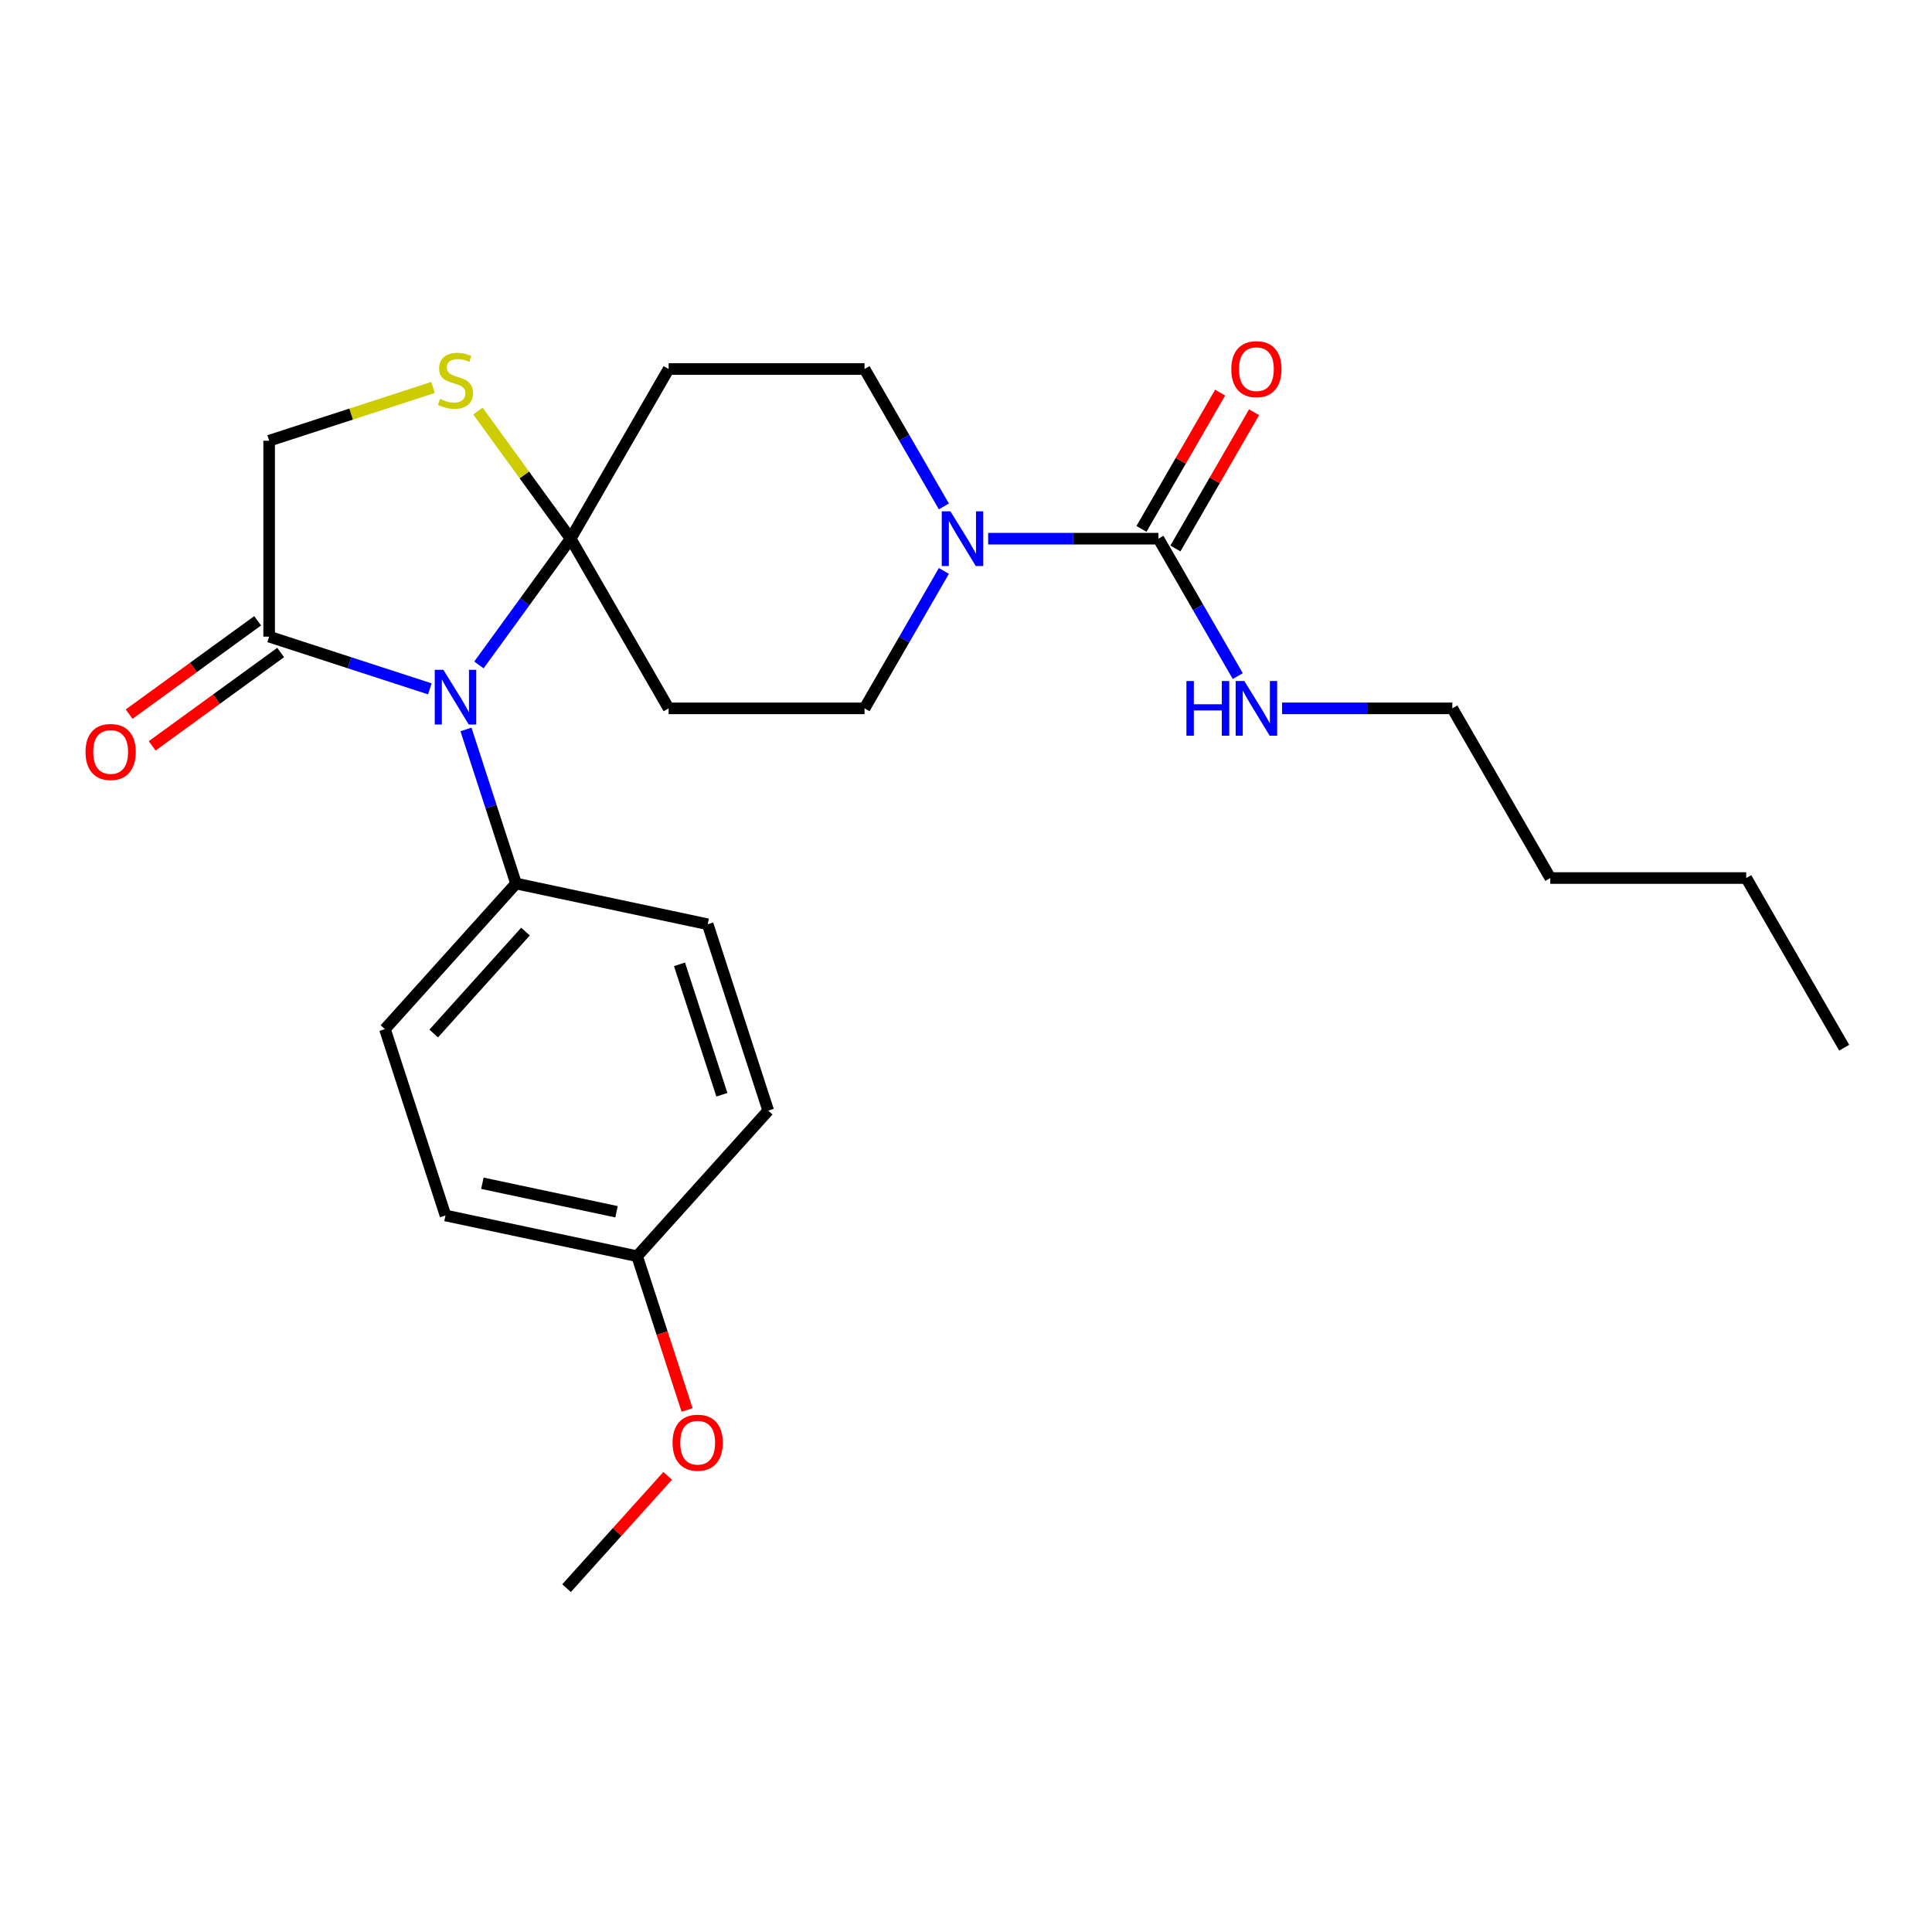 <?xml version='1.0' encoding='iso-8859-1'?>
<svg version='1.1' baseProfile='full'
              xmlns='http://www.w3.org/2000/svg'
                      xmlns:rdkit='http://www.rdkit.org/xml'
                      xmlns:xlink='http://www.w3.org/1999/xlink'
                  xml:space='preserve'
width='1000px' height='1000px' viewBox='0 0 1000 1000'>
<!-- END OF HEADER -->
<rect style='opacity:1.0;fill:#FFFFFF;stroke:none' width='1000' height='1000' x='0' y='0'> </rect>
<path class='bond-0' d='M 247.892,344.169 L 271.631,311.495' style='fill:none;fill-rule:evenodd;stroke:#0000FF;stroke-width:6px;stroke-linecap:butt;stroke-linejoin:miter;stroke-opacity:1' />
<path class='bond-0' d='M 271.631,311.495 L 295.371,278.821' style='fill:none;fill-rule:evenodd;stroke:#000000;stroke-width:6px;stroke-linecap:butt;stroke-linejoin:miter;stroke-opacity:1' />
<path class='bond-3' d='M 222.487,356.551 L 180.901,343.039' style='fill:none;fill-rule:evenodd;stroke:#0000FF;stroke-width:6px;stroke-linecap:butt;stroke-linejoin:miter;stroke-opacity:1' />
<path class='bond-3' d='M 180.901,343.039 L 139.314,329.527' style='fill:none;fill-rule:evenodd;stroke:#000000;stroke-width:6px;stroke-linecap:butt;stroke-linejoin:miter;stroke-opacity:1' />
<path class='bond-7' d='M 241.187,377.56 L 254.144,417.436' style='fill:none;fill-rule:evenodd;stroke:#0000FF;stroke-width:6px;stroke-linecap:butt;stroke-linejoin:miter;stroke-opacity:1' />
<path class='bond-7' d='M 254.144,417.436 L 267.1,457.312' style='fill:none;fill-rule:evenodd;stroke:#000000;stroke-width:6px;stroke-linecap:butt;stroke-linejoin:miter;stroke-opacity:1' />
<path class='bond-4' d='M 295.371,278.821 L 271.374,245.793' style='fill:none;fill-rule:evenodd;stroke:#000000;stroke-width:6px;stroke-linecap:butt;stroke-linejoin:miter;stroke-opacity:1' />
<path class='bond-4' d='M 271.374,245.793 L 247.378,212.764' style='fill:none;fill-rule:evenodd;stroke:#CCCC00;stroke-width:6px;stroke-linecap:butt;stroke-linejoin:miter;stroke-opacity:1' />
<path class='bond-5' d='M 295.371,278.821 L 346.076,190.996' style='fill:none;fill-rule:evenodd;stroke:#000000;stroke-width:6px;stroke-linecap:butt;stroke-linejoin:miter;stroke-opacity:1' />
<path class='bond-6' d='M 295.371,278.821 L 346.076,366.646' style='fill:none;fill-rule:evenodd;stroke:#000000;stroke-width:6px;stroke-linecap:butt;stroke-linejoin:miter;stroke-opacity:1' />
<path class='bond-1' d='M 488.555,295.516 L 468.021,331.081' style='fill:none;fill-rule:evenodd;stroke:#0000FF;stroke-width:6px;stroke-linecap:butt;stroke-linejoin:miter;stroke-opacity:1' />
<path class='bond-1' d='M 468.021,331.081 L 447.488,366.646' style='fill:none;fill-rule:evenodd;stroke:#000000;stroke-width:6px;stroke-linecap:butt;stroke-linejoin:miter;stroke-opacity:1' />
<path class='bond-2' d='M 511.469,278.821 L 555.537,278.821' style='fill:none;fill-rule:evenodd;stroke:#0000FF;stroke-width:6px;stroke-linecap:butt;stroke-linejoin:miter;stroke-opacity:1' />
<path class='bond-2' d='M 555.537,278.821 L 599.605,278.821' style='fill:none;fill-rule:evenodd;stroke:#000000;stroke-width:6px;stroke-linecap:butt;stroke-linejoin:miter;stroke-opacity:1' />
<path class='bond-27' d='M 488.555,262.126 L 468.021,226.561' style='fill:none;fill-rule:evenodd;stroke:#0000FF;stroke-width:6px;stroke-linecap:butt;stroke-linejoin:miter;stroke-opacity:1' />
<path class='bond-27' d='M 468.021,226.561 L 447.488,190.996' style='fill:none;fill-rule:evenodd;stroke:#000000;stroke-width:6px;stroke-linecap:butt;stroke-linejoin:miter;stroke-opacity:1' />
<path class='bond-11' d='M 608.388,283.891 L 628.748,248.627' style='fill:none;fill-rule:evenodd;stroke:#000000;stroke-width:6px;stroke-linecap:butt;stroke-linejoin:miter;stroke-opacity:1' />
<path class='bond-11' d='M 628.748,248.627 L 649.108,213.362' style='fill:none;fill-rule:evenodd;stroke:#FF0000;stroke-width:6px;stroke-linecap:butt;stroke-linejoin:miter;stroke-opacity:1' />
<path class='bond-11' d='M 590.823,273.75 L 611.183,238.485' style='fill:none;fill-rule:evenodd;stroke:#000000;stroke-width:6px;stroke-linecap:butt;stroke-linejoin:miter;stroke-opacity:1' />
<path class='bond-11' d='M 611.183,238.485 L 631.543,203.221' style='fill:none;fill-rule:evenodd;stroke:#FF0000;stroke-width:6px;stroke-linecap:butt;stroke-linejoin:miter;stroke-opacity:1' />
<path class='bond-13' d='M 599.605,278.821 L 620.139,314.386' style='fill:none;fill-rule:evenodd;stroke:#000000;stroke-width:6px;stroke-linecap:butt;stroke-linejoin:miter;stroke-opacity:1' />
<path class='bond-13' d='M 620.139,314.386 L 640.672,349.95' style='fill:none;fill-rule:evenodd;stroke:#0000FF;stroke-width:6px;stroke-linecap:butt;stroke-linejoin:miter;stroke-opacity:1' />
<path class='bond-8' d='M 139.314,329.527 L 139.314,228.115' style='fill:none;fill-rule:evenodd;stroke:#000000;stroke-width:6px;stroke-linecap:butt;stroke-linejoin:miter;stroke-opacity:1' />
<path class='bond-12' d='M 133.354,321.322 L 100.099,345.483' style='fill:none;fill-rule:evenodd;stroke:#000000;stroke-width:6px;stroke-linecap:butt;stroke-linejoin:miter;stroke-opacity:1' />
<path class='bond-12' d='M 100.099,345.483 L 66.845,369.643' style='fill:none;fill-rule:evenodd;stroke:#FF0000;stroke-width:6px;stroke-linecap:butt;stroke-linejoin:miter;stroke-opacity:1' />
<path class='bond-12' d='M 145.275,337.731 L 112.021,361.891' style='fill:none;fill-rule:evenodd;stroke:#000000;stroke-width:6px;stroke-linecap:butt;stroke-linejoin:miter;stroke-opacity:1' />
<path class='bond-12' d='M 112.021,361.891 L 78.767,386.052' style='fill:none;fill-rule:evenodd;stroke:#FF0000;stroke-width:6px;stroke-linecap:butt;stroke-linejoin:miter;stroke-opacity:1' />
<path class='bond-25' d='M 224.147,200.551 L 181.731,214.333' style='fill:none;fill-rule:evenodd;stroke:#CCCC00;stroke-width:6px;stroke-linecap:butt;stroke-linejoin:miter;stroke-opacity:1' />
<path class='bond-25' d='M 181.731,214.333 L 139.314,228.115' style='fill:none;fill-rule:evenodd;stroke:#000000;stroke-width:6px;stroke-linecap:butt;stroke-linejoin:miter;stroke-opacity:1' />
<path class='bond-10' d='M 346.076,190.996 L 447.488,190.996' style='fill:none;fill-rule:evenodd;stroke:#000000;stroke-width:6px;stroke-linecap:butt;stroke-linejoin:miter;stroke-opacity:1' />
<path class='bond-9' d='M 346.076,366.646 L 447.488,366.646' style='fill:none;fill-rule:evenodd;stroke:#000000;stroke-width:6px;stroke-linecap:butt;stroke-linejoin:miter;stroke-opacity:1' />
<path class='bond-14' d='M 267.1,457.312 L 199.243,532.676' style='fill:none;fill-rule:evenodd;stroke:#000000;stroke-width:6px;stroke-linecap:butt;stroke-linejoin:miter;stroke-opacity:1' />
<path class='bond-14' d='M 271.994,482.189 L 224.494,534.943' style='fill:none;fill-rule:evenodd;stroke:#000000;stroke-width:6px;stroke-linecap:butt;stroke-linejoin:miter;stroke-opacity:1' />
<path class='bond-15' d='M 267.1,457.312 L 366.296,478.397' style='fill:none;fill-rule:evenodd;stroke:#000000;stroke-width:6px;stroke-linecap:butt;stroke-linejoin:miter;stroke-opacity:1' />
<path class='bond-20' d='M 663.586,366.646 L 707.654,366.646' style='fill:none;fill-rule:evenodd;stroke:#0000FF;stroke-width:6px;stroke-linecap:butt;stroke-linejoin:miter;stroke-opacity:1' />
<path class='bond-20' d='M 707.654,366.646 L 751.722,366.646' style='fill:none;fill-rule:evenodd;stroke:#000000;stroke-width:6px;stroke-linecap:butt;stroke-linejoin:miter;stroke-opacity:1' />
<path class='bond-18' d='M 199.243,532.676 L 230.581,629.124' style='fill:none;fill-rule:evenodd;stroke:#000000;stroke-width:6px;stroke-linecap:butt;stroke-linejoin:miter;stroke-opacity:1' />
<path class='bond-17' d='M 366.296,478.397 L 397.634,574.845' style='fill:none;fill-rule:evenodd;stroke:#000000;stroke-width:6px;stroke-linecap:butt;stroke-linejoin:miter;stroke-opacity:1' />
<path class='bond-17' d='M 351.707,499.132 L 373.643,566.646' style='fill:none;fill-rule:evenodd;stroke:#000000;stroke-width:6px;stroke-linecap:butt;stroke-linejoin:miter;stroke-opacity:1' />
<path class='bond-16' d='M 329.776,650.209 L 230.581,629.124' style='fill:none;fill-rule:evenodd;stroke:#000000;stroke-width:6px;stroke-linecap:butt;stroke-linejoin:miter;stroke-opacity:1' />
<path class='bond-16' d='M 319.114,627.207 L 249.677,612.448' style='fill:none;fill-rule:evenodd;stroke:#000000;stroke-width:6px;stroke-linecap:butt;stroke-linejoin:miter;stroke-opacity:1' />
<path class='bond-19' d='M 329.776,650.209 L 342.707,690.005' style='fill:none;fill-rule:evenodd;stroke:#000000;stroke-width:6px;stroke-linecap:butt;stroke-linejoin:miter;stroke-opacity:1' />
<path class='bond-19' d='M 342.707,690.005 L 355.637,729.801' style='fill:none;fill-rule:evenodd;stroke:#FF0000;stroke-width:6px;stroke-linecap:butt;stroke-linejoin:miter;stroke-opacity:1' />
<path class='bond-26' d='M 329.776,650.209 L 397.634,574.845' style='fill:none;fill-rule:evenodd;stroke:#000000;stroke-width:6px;stroke-linecap:butt;stroke-linejoin:miter;stroke-opacity:1' />
<path class='bond-21' d='M 345.579,763.91 L 319.418,792.965' style='fill:none;fill-rule:evenodd;stroke:#FF0000;stroke-width:6px;stroke-linecap:butt;stroke-linejoin:miter;stroke-opacity:1' />
<path class='bond-21' d='M 319.418,792.965 L 293.256,822.02' style='fill:none;fill-rule:evenodd;stroke:#000000;stroke-width:6px;stroke-linecap:butt;stroke-linejoin:miter;stroke-opacity:1' />
<path class='bond-22' d='M 751.722,366.646 L 802.428,454.471' style='fill:none;fill-rule:evenodd;stroke:#000000;stroke-width:6px;stroke-linecap:butt;stroke-linejoin:miter;stroke-opacity:1' />
<path class='bond-23' d='M 802.428,454.471 L 903.84,454.471' style='fill:none;fill-rule:evenodd;stroke:#000000;stroke-width:6px;stroke-linecap:butt;stroke-linejoin:miter;stroke-opacity:1' />
<path class='bond-24' d='M 903.84,454.471 L 954.545,542.296' style='fill:none;fill-rule:evenodd;stroke:#000000;stroke-width:6px;stroke-linecap:butt;stroke-linejoin:miter;stroke-opacity:1' />
<path  class='atom-0' d='M 229.502 346.704
L 238.782 361.704
Q 239.702 363.184, 241.182 365.864
Q 242.662 368.544, 242.742 368.704
L 242.742 346.704
L 246.502 346.704
L 246.502 375.024
L 242.622 375.024
L 232.662 358.624
Q 231.502 356.704, 230.262 354.504
Q 229.062 352.304, 228.702 351.624
L 228.702 375.024
L 225.022 375.024
L 225.022 346.704
L 229.502 346.704
' fill='#0000FF'/>
<path  class='atom-2' d='M 491.934 264.661
L 501.214 279.661
Q 502.134 281.141, 503.614 283.821
Q 505.094 286.501, 505.174 286.661
L 505.174 264.661
L 508.934 264.661
L 508.934 292.981
L 505.054 292.981
L 495.094 276.581
Q 493.934 274.661, 492.694 272.461
Q 491.494 270.261, 491.134 269.581
L 491.134 292.981
L 487.454 292.981
L 487.454 264.661
L 491.934 264.661
' fill='#0000FF'/>
<path  class='atom-5' d='M 227.762 206.497
Q 228.082 206.617, 229.402 207.177
Q 230.722 207.737, 232.162 208.097
Q 233.642 208.417, 235.082 208.417
Q 237.762 208.417, 239.322 207.137
Q 240.882 205.817, 240.882 203.537
Q 240.882 201.977, 240.082 201.017
Q 239.322 200.057, 238.122 199.537
Q 236.922 199.017, 234.922 198.417
Q 232.402 197.657, 230.882 196.937
Q 229.402 196.217, 228.322 194.697
Q 227.282 193.177, 227.282 190.617
Q 227.282 187.057, 229.682 184.857
Q 232.122 182.657, 236.922 182.657
Q 240.202 182.657, 243.922 184.217
L 243.002 187.297
Q 239.602 185.897, 237.042 185.897
Q 234.282 185.897, 232.762 187.057
Q 231.242 188.177, 231.282 190.137
Q 231.282 191.657, 232.042 192.577
Q 232.842 193.497, 233.962 194.017
Q 235.122 194.537, 237.042 195.137
Q 239.602 195.937, 241.122 196.737
Q 242.642 197.537, 243.722 199.177
Q 244.842 200.777, 244.842 203.537
Q 244.842 207.457, 242.202 209.577
Q 239.602 211.657, 235.242 211.657
Q 232.722 211.657, 230.802 211.097
Q 228.922 210.577, 226.682 209.657
L 227.762 206.497
' fill='#CCCC00'/>
<path  class='atom-12' d='M 637.311 191.076
Q 637.311 184.276, 640.671 180.476
Q 644.031 176.676, 650.311 176.676
Q 656.591 176.676, 659.951 180.476
Q 663.311 184.276, 663.311 191.076
Q 663.311 197.956, 659.911 201.876
Q 656.511 205.756, 650.311 205.756
Q 644.071 205.756, 640.671 201.876
Q 637.311 197.996, 637.311 191.076
M 650.311 202.556
Q 654.631 202.556, 656.951 199.676
Q 659.311 196.756, 659.311 191.076
Q 659.311 185.516, 656.951 182.716
Q 654.631 179.876, 650.311 179.876
Q 645.991 179.876, 643.631 182.676
Q 641.311 185.476, 641.311 191.076
Q 641.311 196.796, 643.631 199.676
Q 645.991 202.556, 650.311 202.556
' fill='#FF0000'/>
<path  class='atom-13' d='M 44.271 389.215
Q 44.271 382.415, 47.631 378.615
Q 50.991 374.815, 57.271 374.815
Q 63.551 374.815, 66.911 378.615
Q 70.271 382.415, 70.271 389.215
Q 70.271 396.095, 66.871 400.015
Q 63.471 403.895, 57.271 403.895
Q 51.031 403.895, 47.631 400.015
Q 44.271 396.135, 44.271 389.215
M 57.271 400.695
Q 61.591 400.695, 63.911 397.815
Q 66.271 394.895, 66.271 389.215
Q 66.271 383.655, 63.911 380.855
Q 61.591 378.015, 57.271 378.015
Q 52.951 378.015, 50.591 380.815
Q 48.271 383.615, 48.271 389.215
Q 48.271 394.935, 50.591 397.815
Q 52.951 400.695, 57.271 400.695
' fill='#FF0000'/>
<path  class='atom-14' d='M 614.091 352.486
L 617.931 352.486
L 617.931 364.526
L 632.411 364.526
L 632.411 352.486
L 636.251 352.486
L 636.251 380.806
L 632.411 380.806
L 632.411 367.726
L 617.931 367.726
L 617.931 380.806
L 614.091 380.806
L 614.091 352.486
' fill='#0000FF'/>
<path  class='atom-14' d='M 644.051 352.486
L 653.331 367.486
Q 654.251 368.966, 655.731 371.646
Q 657.211 374.326, 657.291 374.486
L 657.291 352.486
L 661.051 352.486
L 661.051 380.806
L 657.171 380.806
L 647.211 364.406
Q 646.051 362.486, 644.811 360.286
Q 643.611 358.086, 643.251 357.406
L 643.251 380.806
L 639.571 380.806
L 639.571 352.486
L 644.051 352.486
' fill='#0000FF'/>
<path  class='atom-20' d='M 348.114 746.737
Q 348.114 739.937, 351.474 736.137
Q 354.834 732.337, 361.114 732.337
Q 367.394 732.337, 370.754 736.137
Q 374.114 739.937, 374.114 746.737
Q 374.114 753.617, 370.714 757.537
Q 367.314 761.417, 361.114 761.417
Q 354.874 761.417, 351.474 757.537
Q 348.114 753.657, 348.114 746.737
M 361.114 758.217
Q 365.434 758.217, 367.754 755.337
Q 370.114 752.417, 370.114 746.737
Q 370.114 741.177, 367.754 738.377
Q 365.434 735.537, 361.114 735.537
Q 356.794 735.537, 354.434 738.337
Q 352.114 741.137, 352.114 746.737
Q 352.114 752.457, 354.434 755.337
Q 356.794 758.217, 361.114 758.217
' fill='#FF0000'/>
</svg>
